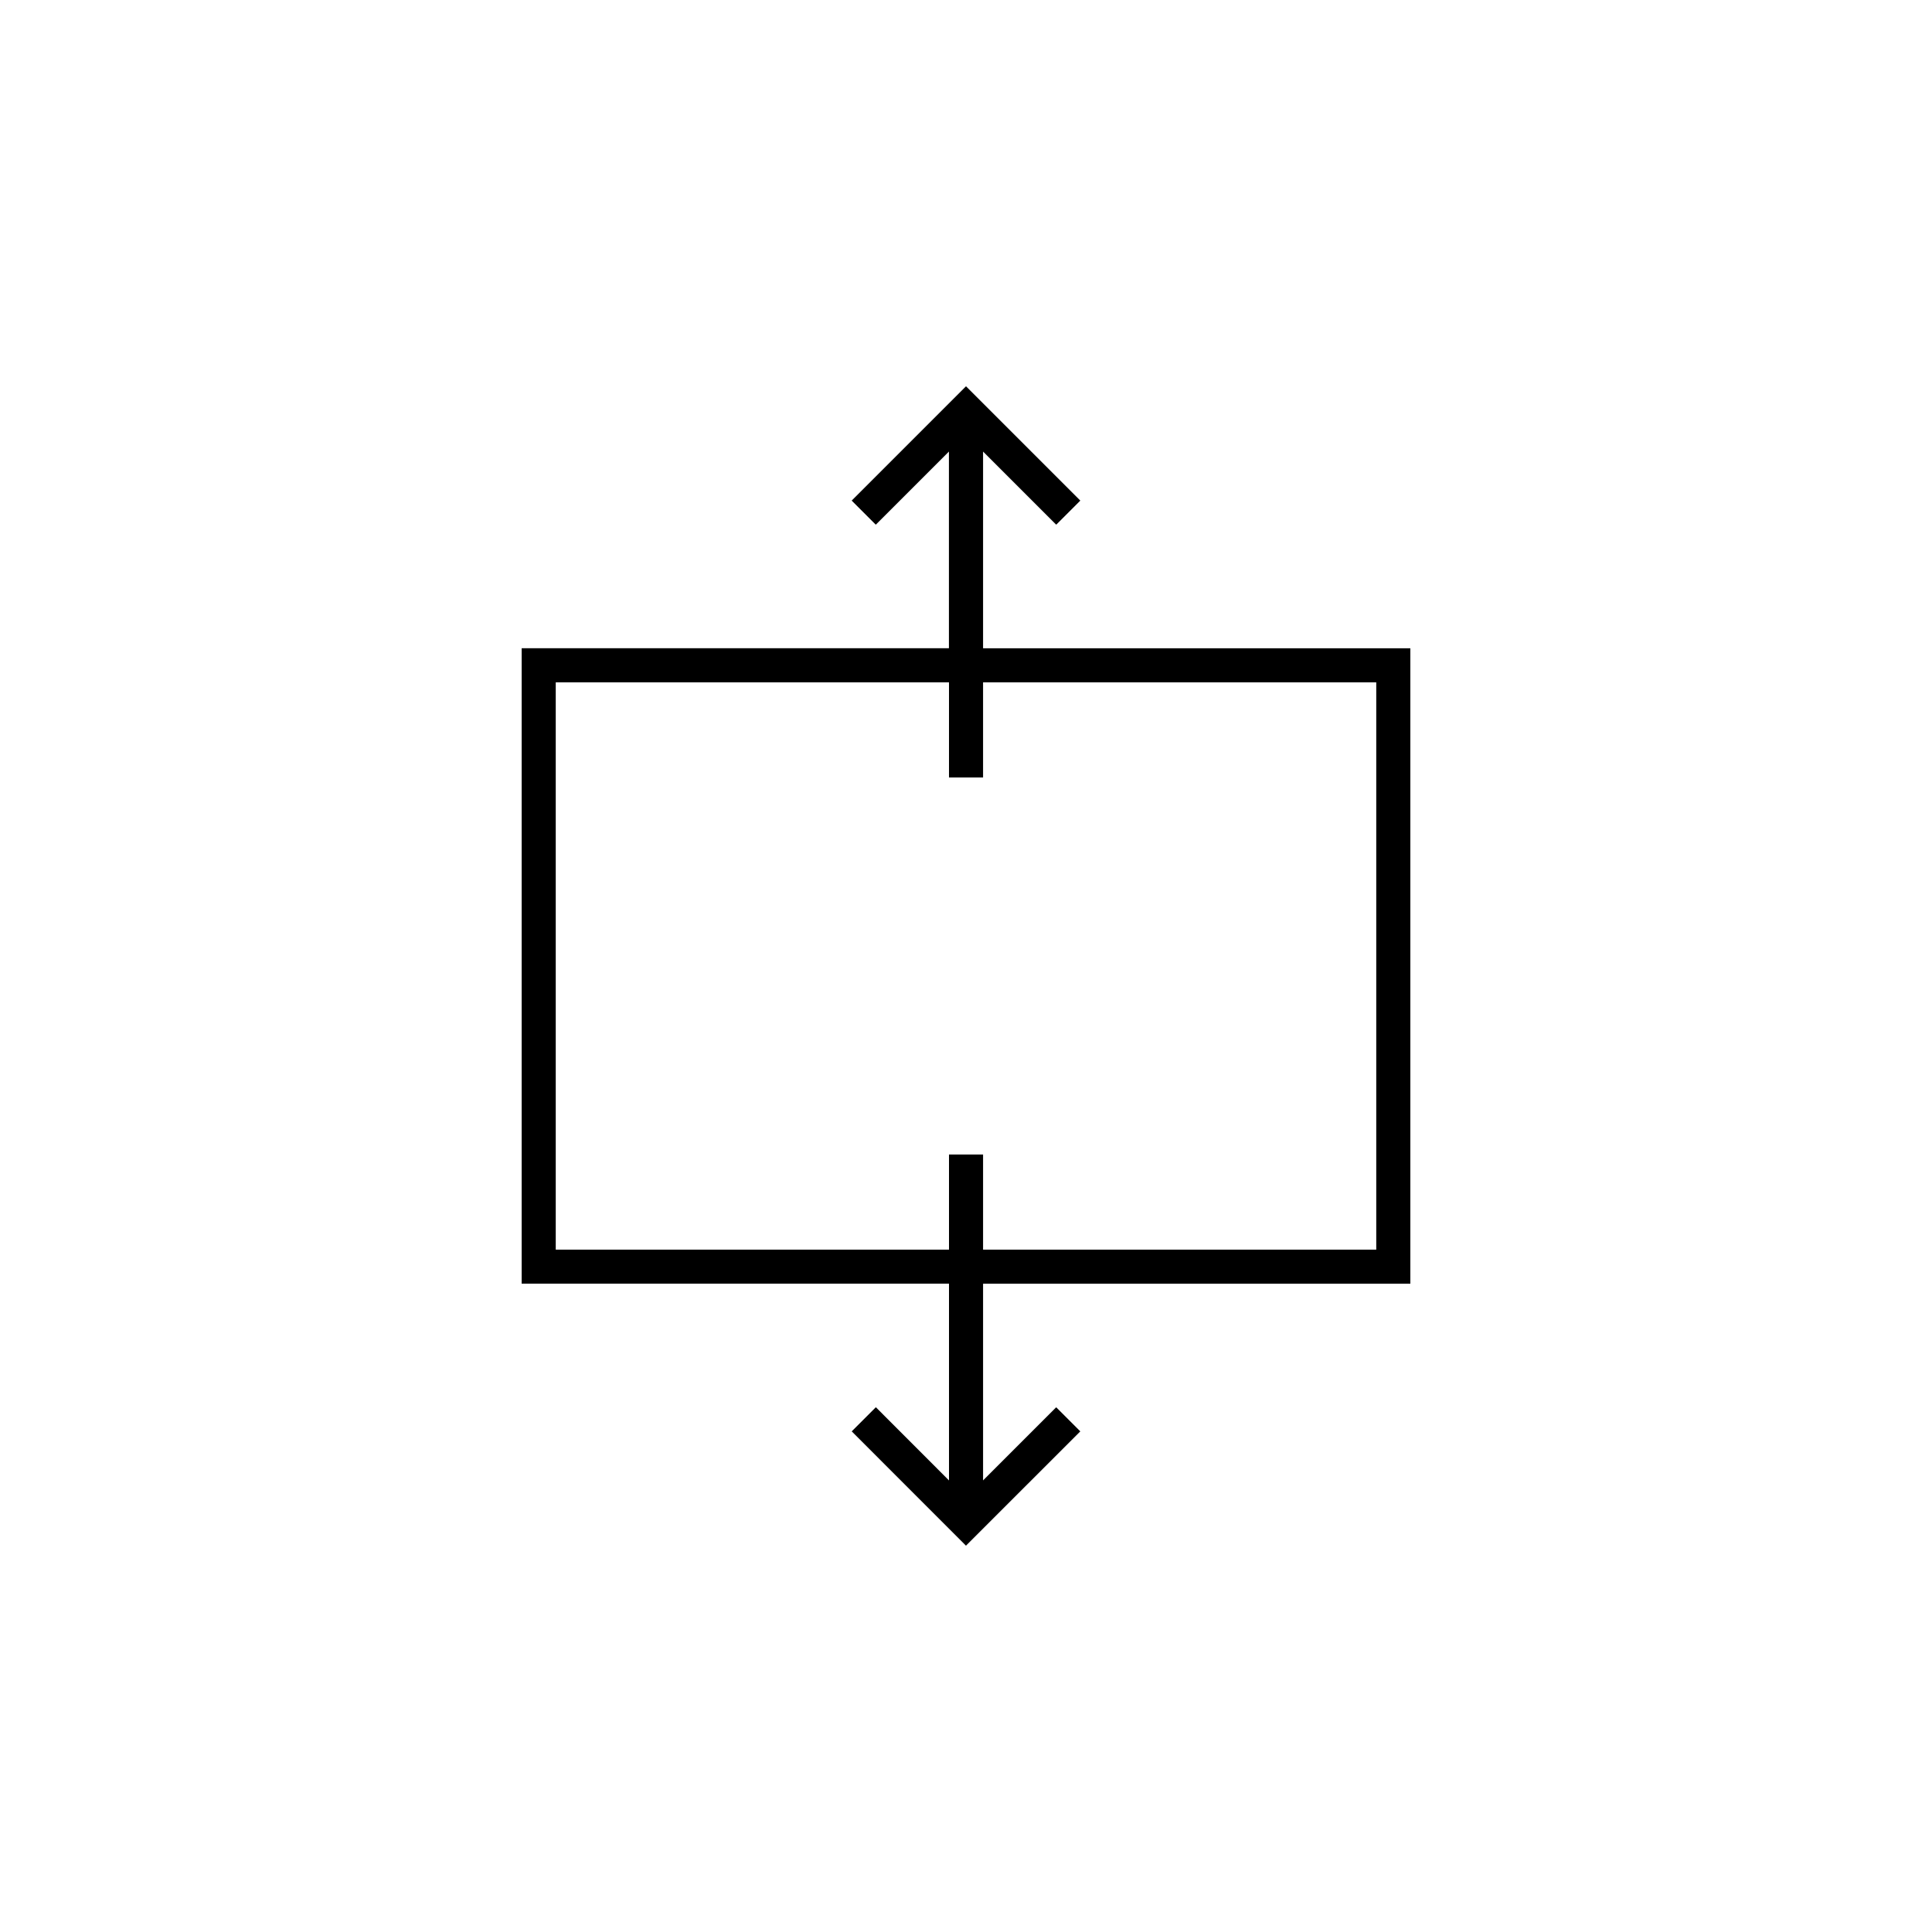 <?xml version="1.0" encoding="utf-8"?>
<!-- Generator: Adobe Illustrator 16.0.4, SVG Export Plug-In . SVG Version: 6.00 Build 0)  -->
<!DOCTYPE svg PUBLIC "-//W3C//DTD SVG 1.1//EN" "http://www.w3.org/Graphics/SVG/1.1/DTD/svg11.dtd">
<svg version="1.1" id="DFX_x5F_icons" xmlns="http://www.w3.org/2000/svg" xmlns:xlink="http://www.w3.org/1999/xlink" x="0px"
	 y="0px" width="56.69px" height="56.69px" viewBox="0 0 56.69 56.69" enable-background="new 0 0 56.69 56.69"
	 xml:space="preserve">
<path d="M41.383,37.668V19.022H28.846V13.25l2.146,2.146l0.707-0.707l-3.354-3.354l-3.354,3.354l0.707,0.707l2.146-2.146v5.771
	H15.307v18.646h12.539v5.773l-2.146-2.148L24.992,42l3.352,3.354L31.699,42l-0.707-0.707l-2.146,2.146v-5.771H41.383z
	 M27.846,33.877v2.791H16.307V20.022h11.539v2.792h1v-2.792h11.537v16.646H28.846v-2.791H27.846z"/>
</svg>

